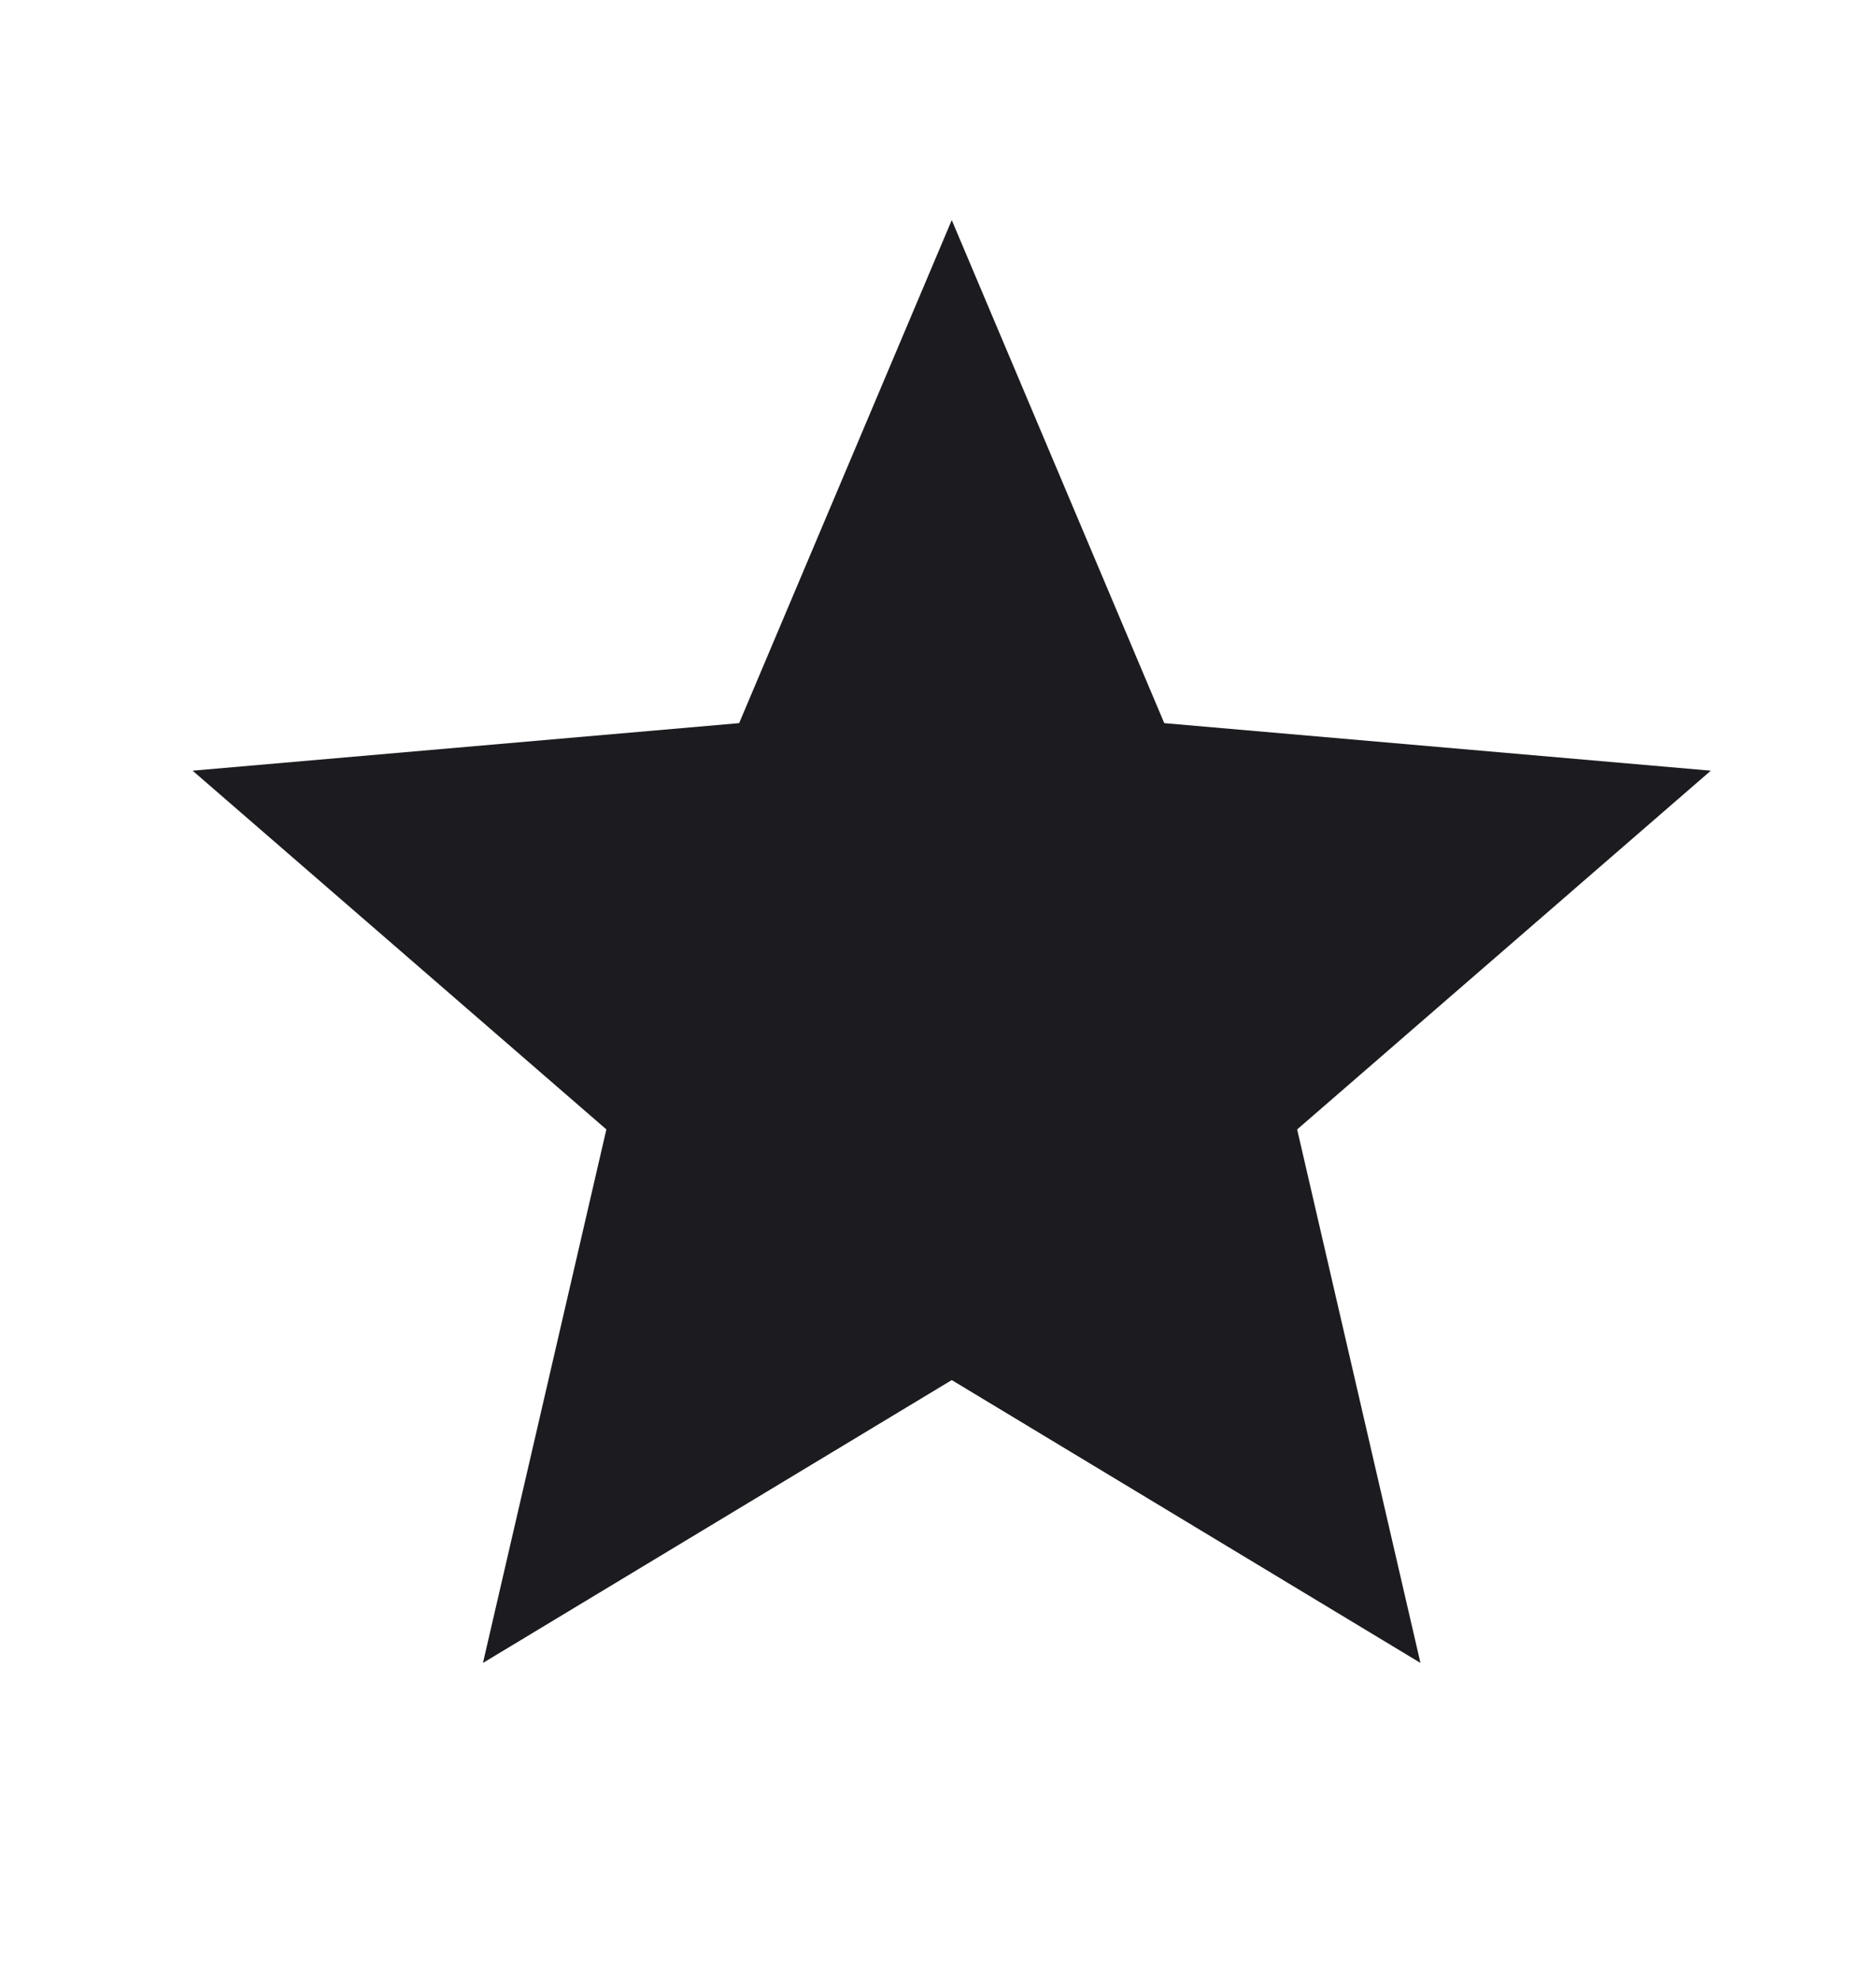 <svg width="18" height="19" viewBox="0 0 18 19" fill="none" xmlns="http://www.w3.org/2000/svg">
<mask id="mask0_191_1733" style="mask-type:alpha" maskUnits="userSpaceOnUse" x="0" y="0" width="18" height="19">
<rect x="0.391" y="0.654" width="17.481" height="17.481" fill="#D9D9D9"/>
</mask>
<g mask="url(#mask0_191_1733)">
<path d="M4.634 15.95L5.818 10.833L1.848 7.392L7.092 6.936L9.132 2.111L11.171 6.936L16.415 7.392L12.446 10.833L13.629 15.95L9.132 13.237L4.634 15.95Z" fill="#1C1B1F"/>
</g>
</svg>
